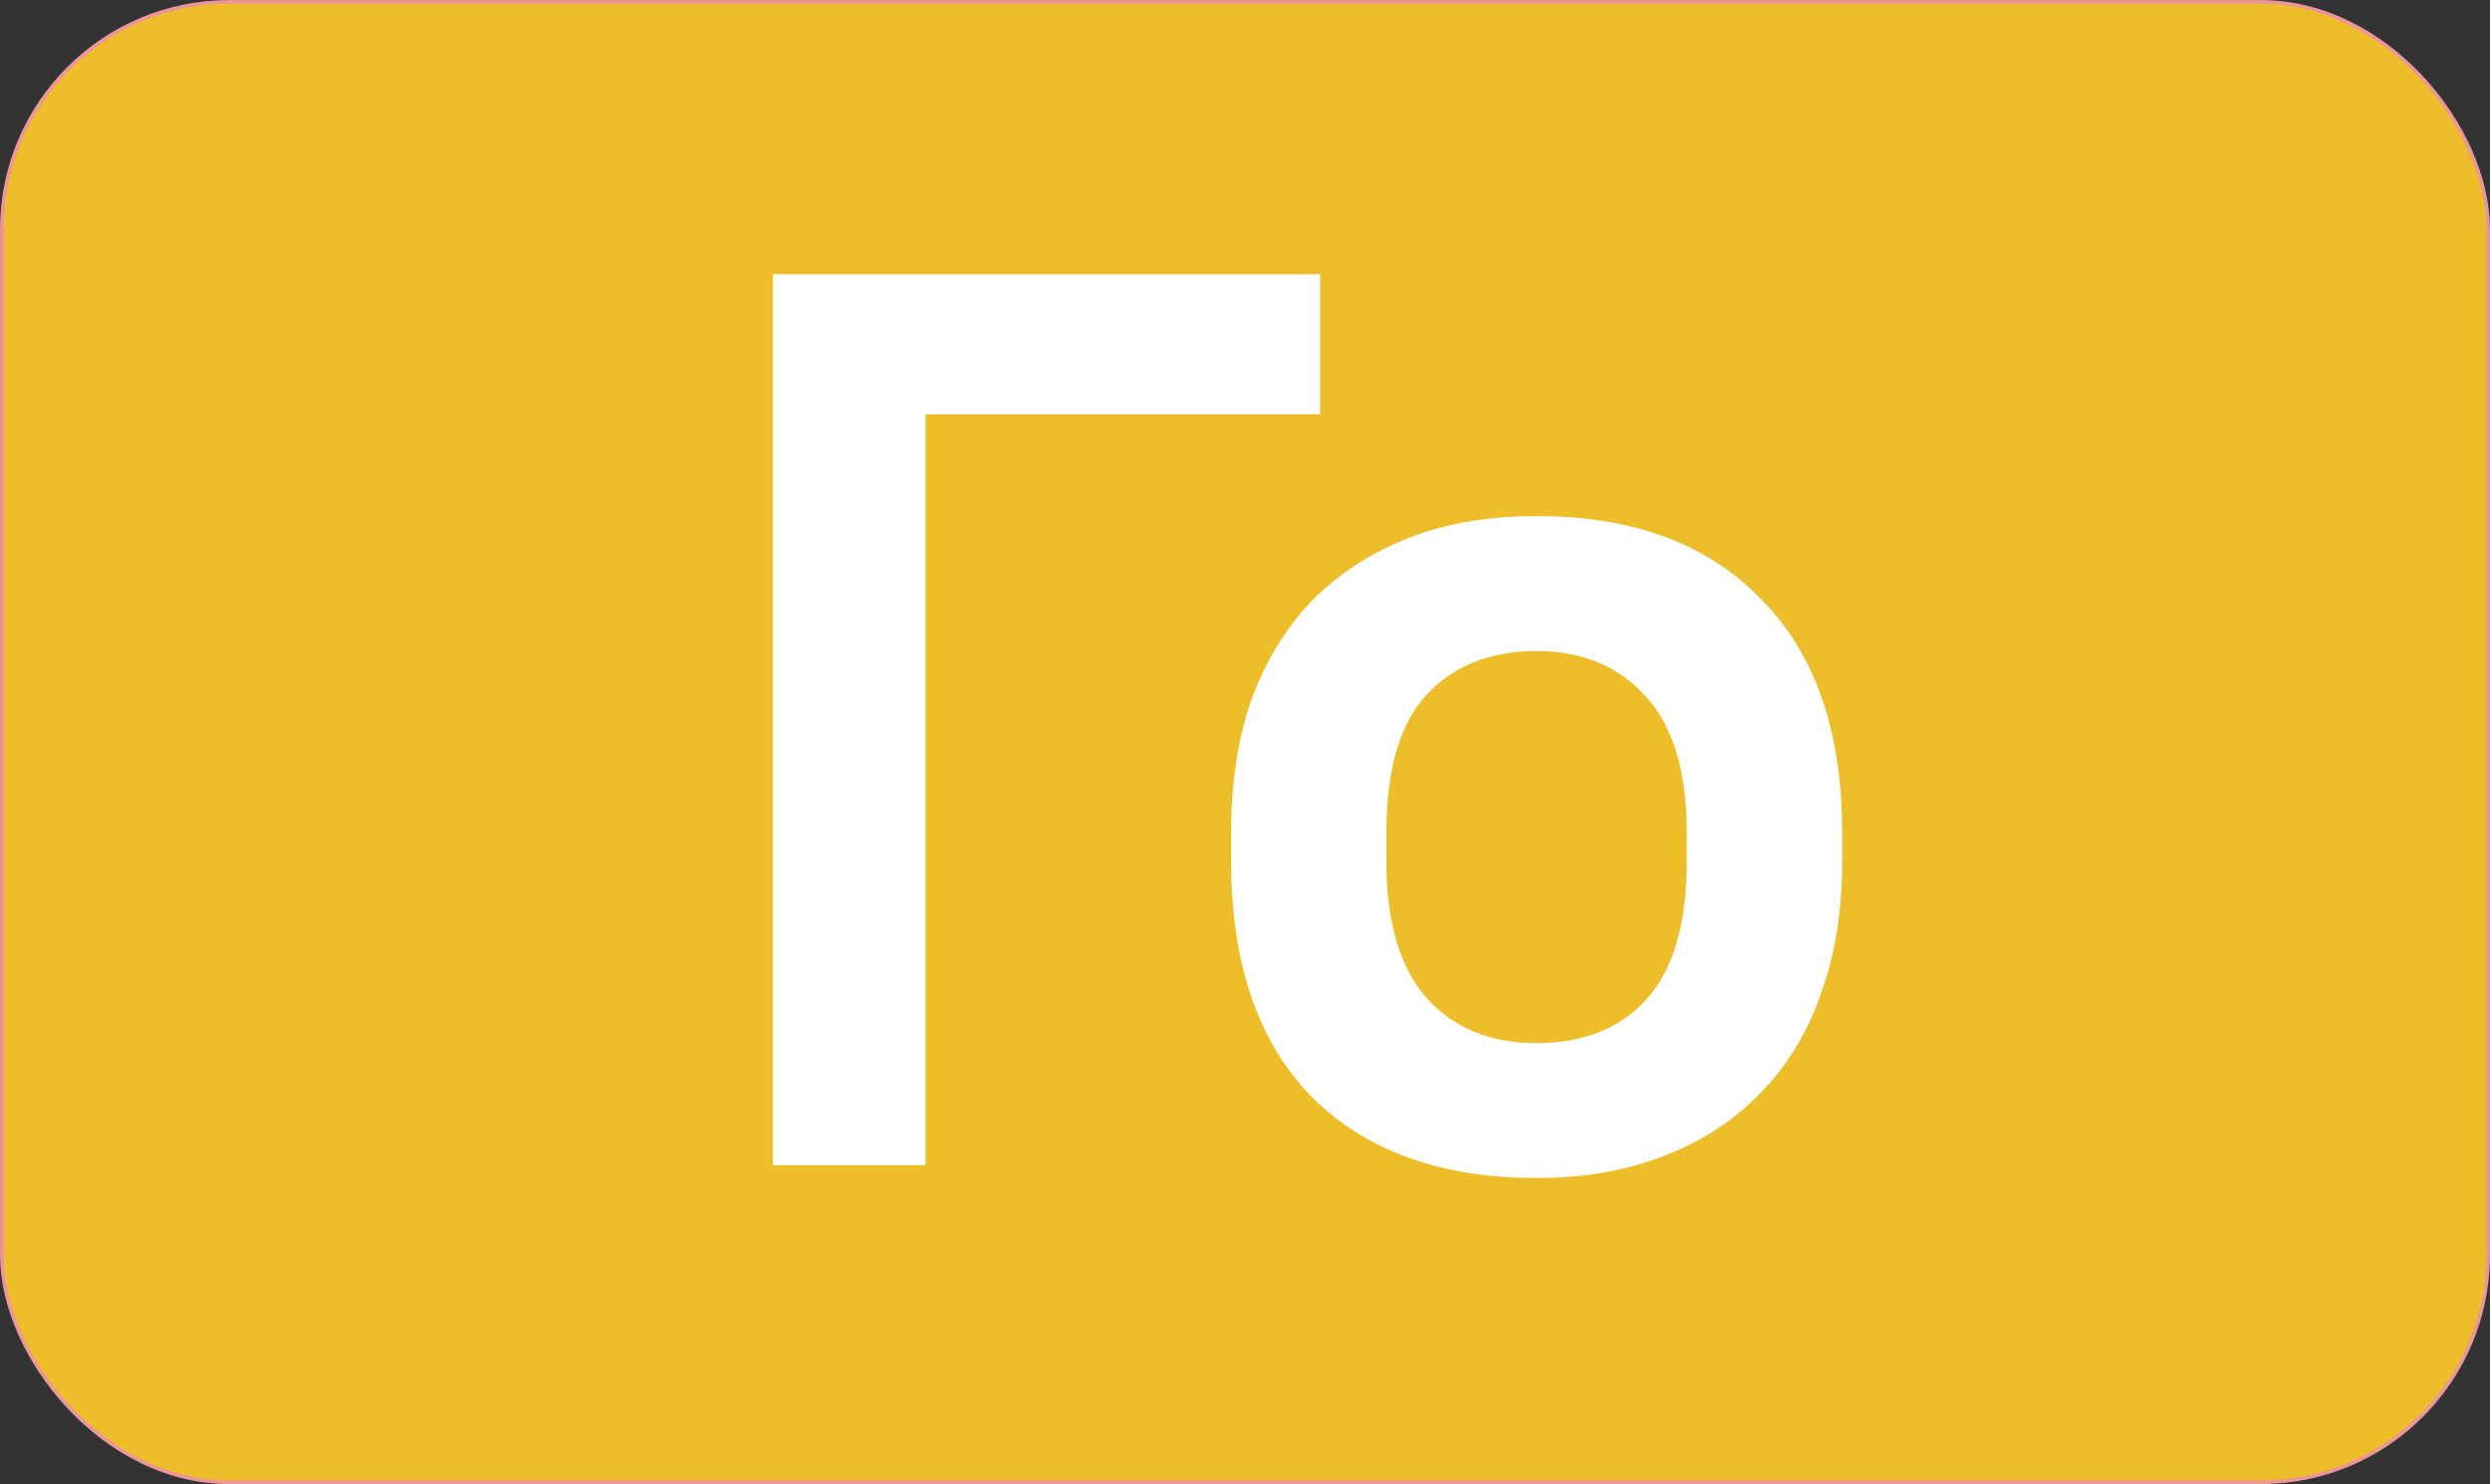 <?xml version="1.0" encoding="UTF-8" standalone="no"?>
<!-- Created with Inkscape (http://www.inkscape.org/) -->

<svg
   width="119.976"
   height="71.509"
   viewBox="0 0 31.744 18.92"
   version="1.1"
   id="svg5"
   inkscape:version="1.1 (c4e8f9e, 2021-05-24)"
   sodipodi:docname="go_bg.svg"
   xmlns:inkscape="http://www.inkscape.org/namespaces/inkscape"
   xmlns:sodipodi="http://sodipodi.sourceforge.net/DTD/sodipodi-0.dtd"
   xmlns="http://www.w3.org/2000/svg"
   xmlns:svg="http://www.w3.org/2000/svg">
  <rect x="0" y="0" width="31.744" height="18.92" fill="#333333" stroke="none"/>
  <sodipodi:namedview
     id="namedview7"
     pagecolor="#ffffff"
     bordercolor="#111111"
     borderopacity="1"
     inkscape:showpageshadow="0"
     inkscape:pageopacity="0"
     inkscape:pagecheckerboard="1"
     inkscape:deskcolor="#d1d1d1"
     inkscape:document-units="mm"
     showgrid="false"
     inkscape:zoom="4.608309"
     inkscape:cx="27.992915"
     inkscape:cy="47.305856"
     inkscape:window-width="1366"
     inkscape:window-height="698"
     inkscape:window-x="0"
     inkscape:window-y="0"
     inkscape:window-maximized="1"
     inkscape:current-layer="layer1"
     inkscape:pageshadow="0" />
  <defs
     id="defs2" />
  <g
     inkscape:label="Layer 1"
     inkscape:groupmode="layer"
     id="layer1"
     transform="translate(-0.007,-0.005)">
    <rect
       style="fill:#edbe2a;stroke:#eb9799;stroke-width:0.047;stroke-linecap:square;stroke-linejoin:round;paint-order:markers stroke fill;stop-color:#000000;fill-opacity:1"
       id="rect977"
       width="31.696"
       height="18.873"
       x="0.031"
       y="0.029"
       ry="2.898"
       rx="2.898" />
    <g
       aria-label="Го"
       id="text2319"
       style="font-weight:bold;font-size:16.228px;line-height:0px;font-family:'PT Root UI';-inkscape-font-specification:'PT Root UI Bold';letter-spacing:0px;word-spacing:0px;fill:#ffffff;stroke-width:0.265">
      <path
         d="m 9.859,3.502 h 6.978 v 1.785 H 11.807 V 14.861 H 9.859 Z"
         id="path3631" />
      <path
         d="m 19.596,15.023 q -1.834,0 -2.872,-1.039 -1.022,-1.055 -1.022,-3.002 v -0.357 q 0,-0.957 0.26,-1.704 0.276,-0.746 0.779,-1.266 0.519,-0.519 1.233,-0.795 0.714,-0.276 1.623,-0.276 1.834,0 2.856,1.055 1.039,1.039 1.039,2.986 v 0.357 q 0,0.957 -0.276,1.704 -0.26,0.746 -0.779,1.266 -0.503,0.519 -1.233,0.795 -0.714,0.276 -1.607,0.276 z m 0,-1.72 q 0.893,0 1.396,-0.552 0.519,-0.568 0.519,-1.769 v -0.357 q 0,-1.168 -0.519,-1.736 -0.519,-0.584 -1.396,-0.584 -0.893,0 -1.412,0.568 -0.503,0.552 -0.503,1.753 v 0.357 q 0,1.168 0.519,1.753 0.519,0.568 1.396,0.568 z"
         id="path3633" />
    </g>
  </g>
</svg>
